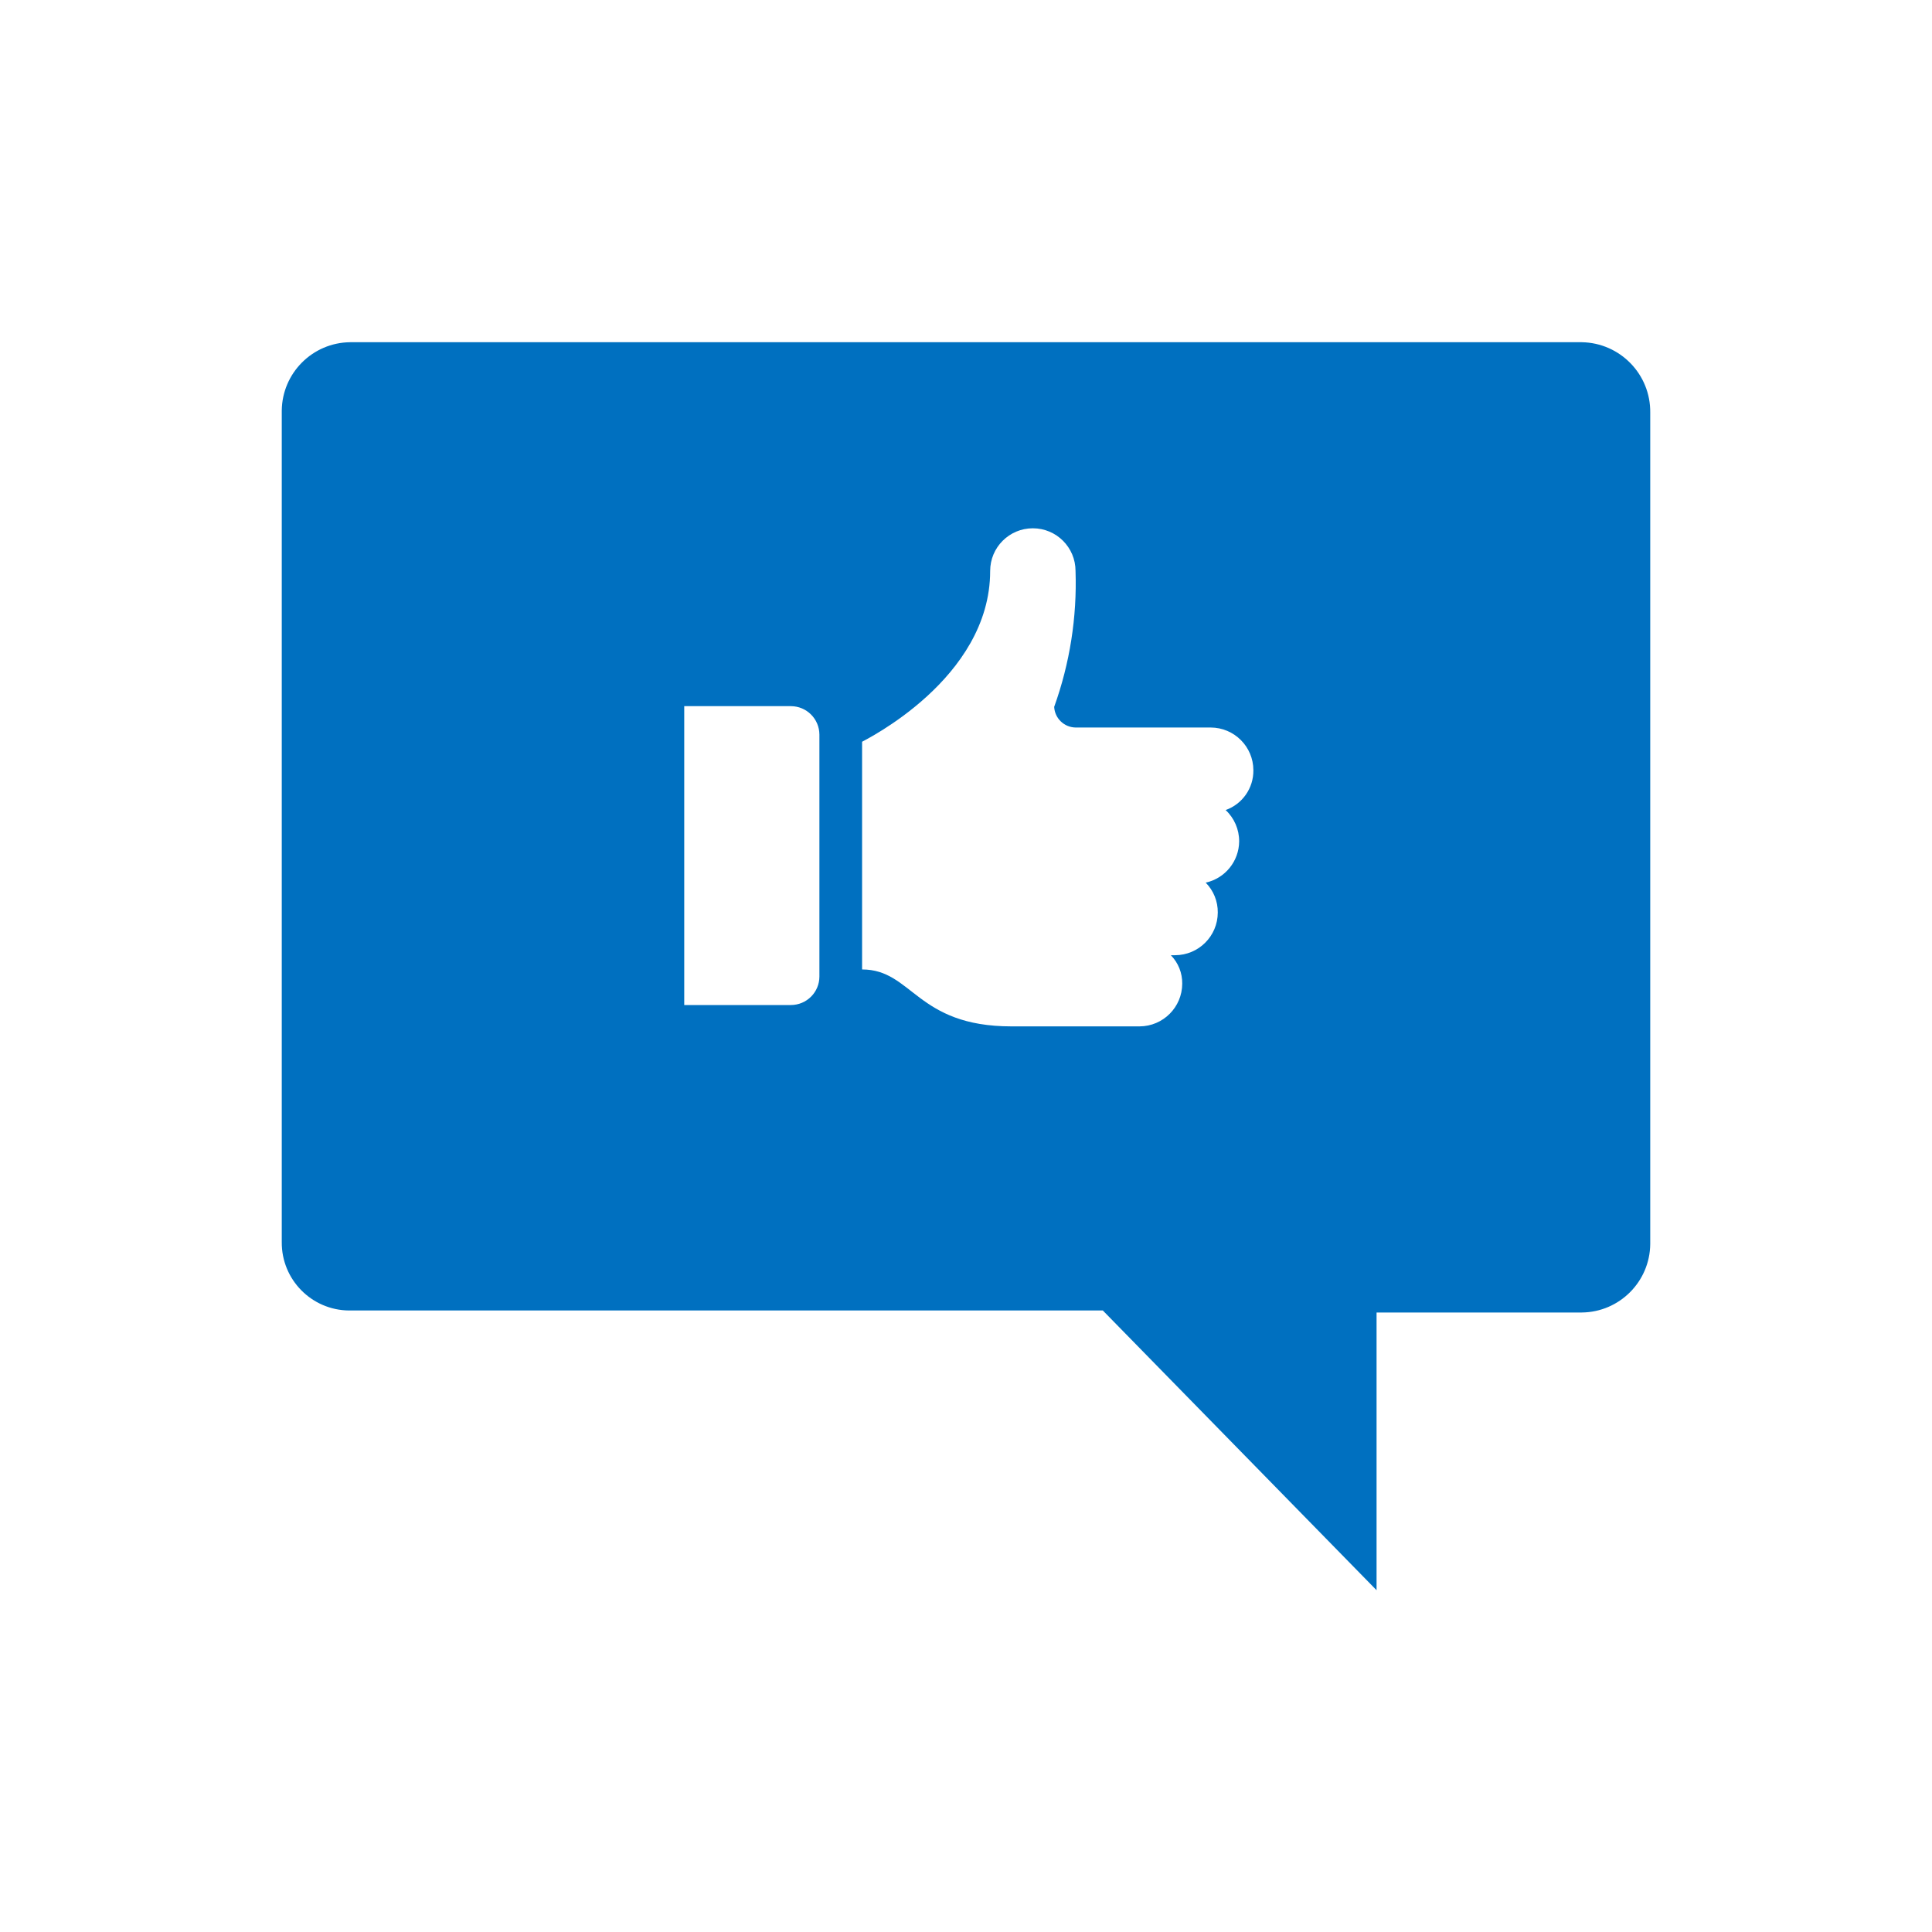 <svg width="75" height="75" xmlns="http://www.w3.org/2000/svg" xmlns:xlink="http://www.w3.org/1999/xlink" overflow="hidden"><defs><clipPath id="clip0"><rect x="169" y="459" width="75" height="75"/></clipPath></defs><g clip-path="url(#clip0)" transform="translate(-169 -459)"><path d="M230.406 472.285 182.594 472.285C181.133 472.3 179.953 473.481 179.938 474.941L179.938 507.216C179.925 508.671 181.095 509.861 182.55 509.873 182.564 509.873 182.579 509.873 182.594 509.873L211.812 509.873 222.438 520.732 222.438 509.951 230.406 509.951C231.867 509.936 233.047 508.755 233.062 507.295L233.062 475.02C233.081 473.533 231.894 472.31 230.406 472.285ZM200.809 496.91C200.808 497.52 200.313 498.014 199.703 498.015L195.562 498.015 195.562 486.413 199.703 486.413C200.312 486.414 200.806 486.907 200.809 487.516ZM217.104 491.662C217.098 492.433 216.559 493.098 215.805 493.264 216.11 493.573 216.279 493.99 216.274 494.424 216.272 495.338 215.531 496.079 214.617 496.081L214.452 496.081C214.741 496.376 214.9 496.774 214.894 497.187 214.891 498.1 214.151 498.84 213.238 498.844L208.266 498.844C204.566 498.844 204.427 496.634 202.466 496.634L202.466 487.795C202.549 487.739 207.438 485.363 207.438 481.165 207.438 480.25 208.179 479.508 209.095 479.508 210.01 479.508 210.752 480.25 210.752 481.165 210.812 482.96 210.531 484.75 209.923 486.441 209.946 486.884 210.308 487.234 210.752 487.242L215.999 487.242C216.913 487.245 217.654 487.985 217.656 488.899 217.665 489.592 217.232 490.214 216.579 490.446 216.916 490.76 217.106 491.201 217.104 491.662Z" fill="#0070C0"/></g></svg>